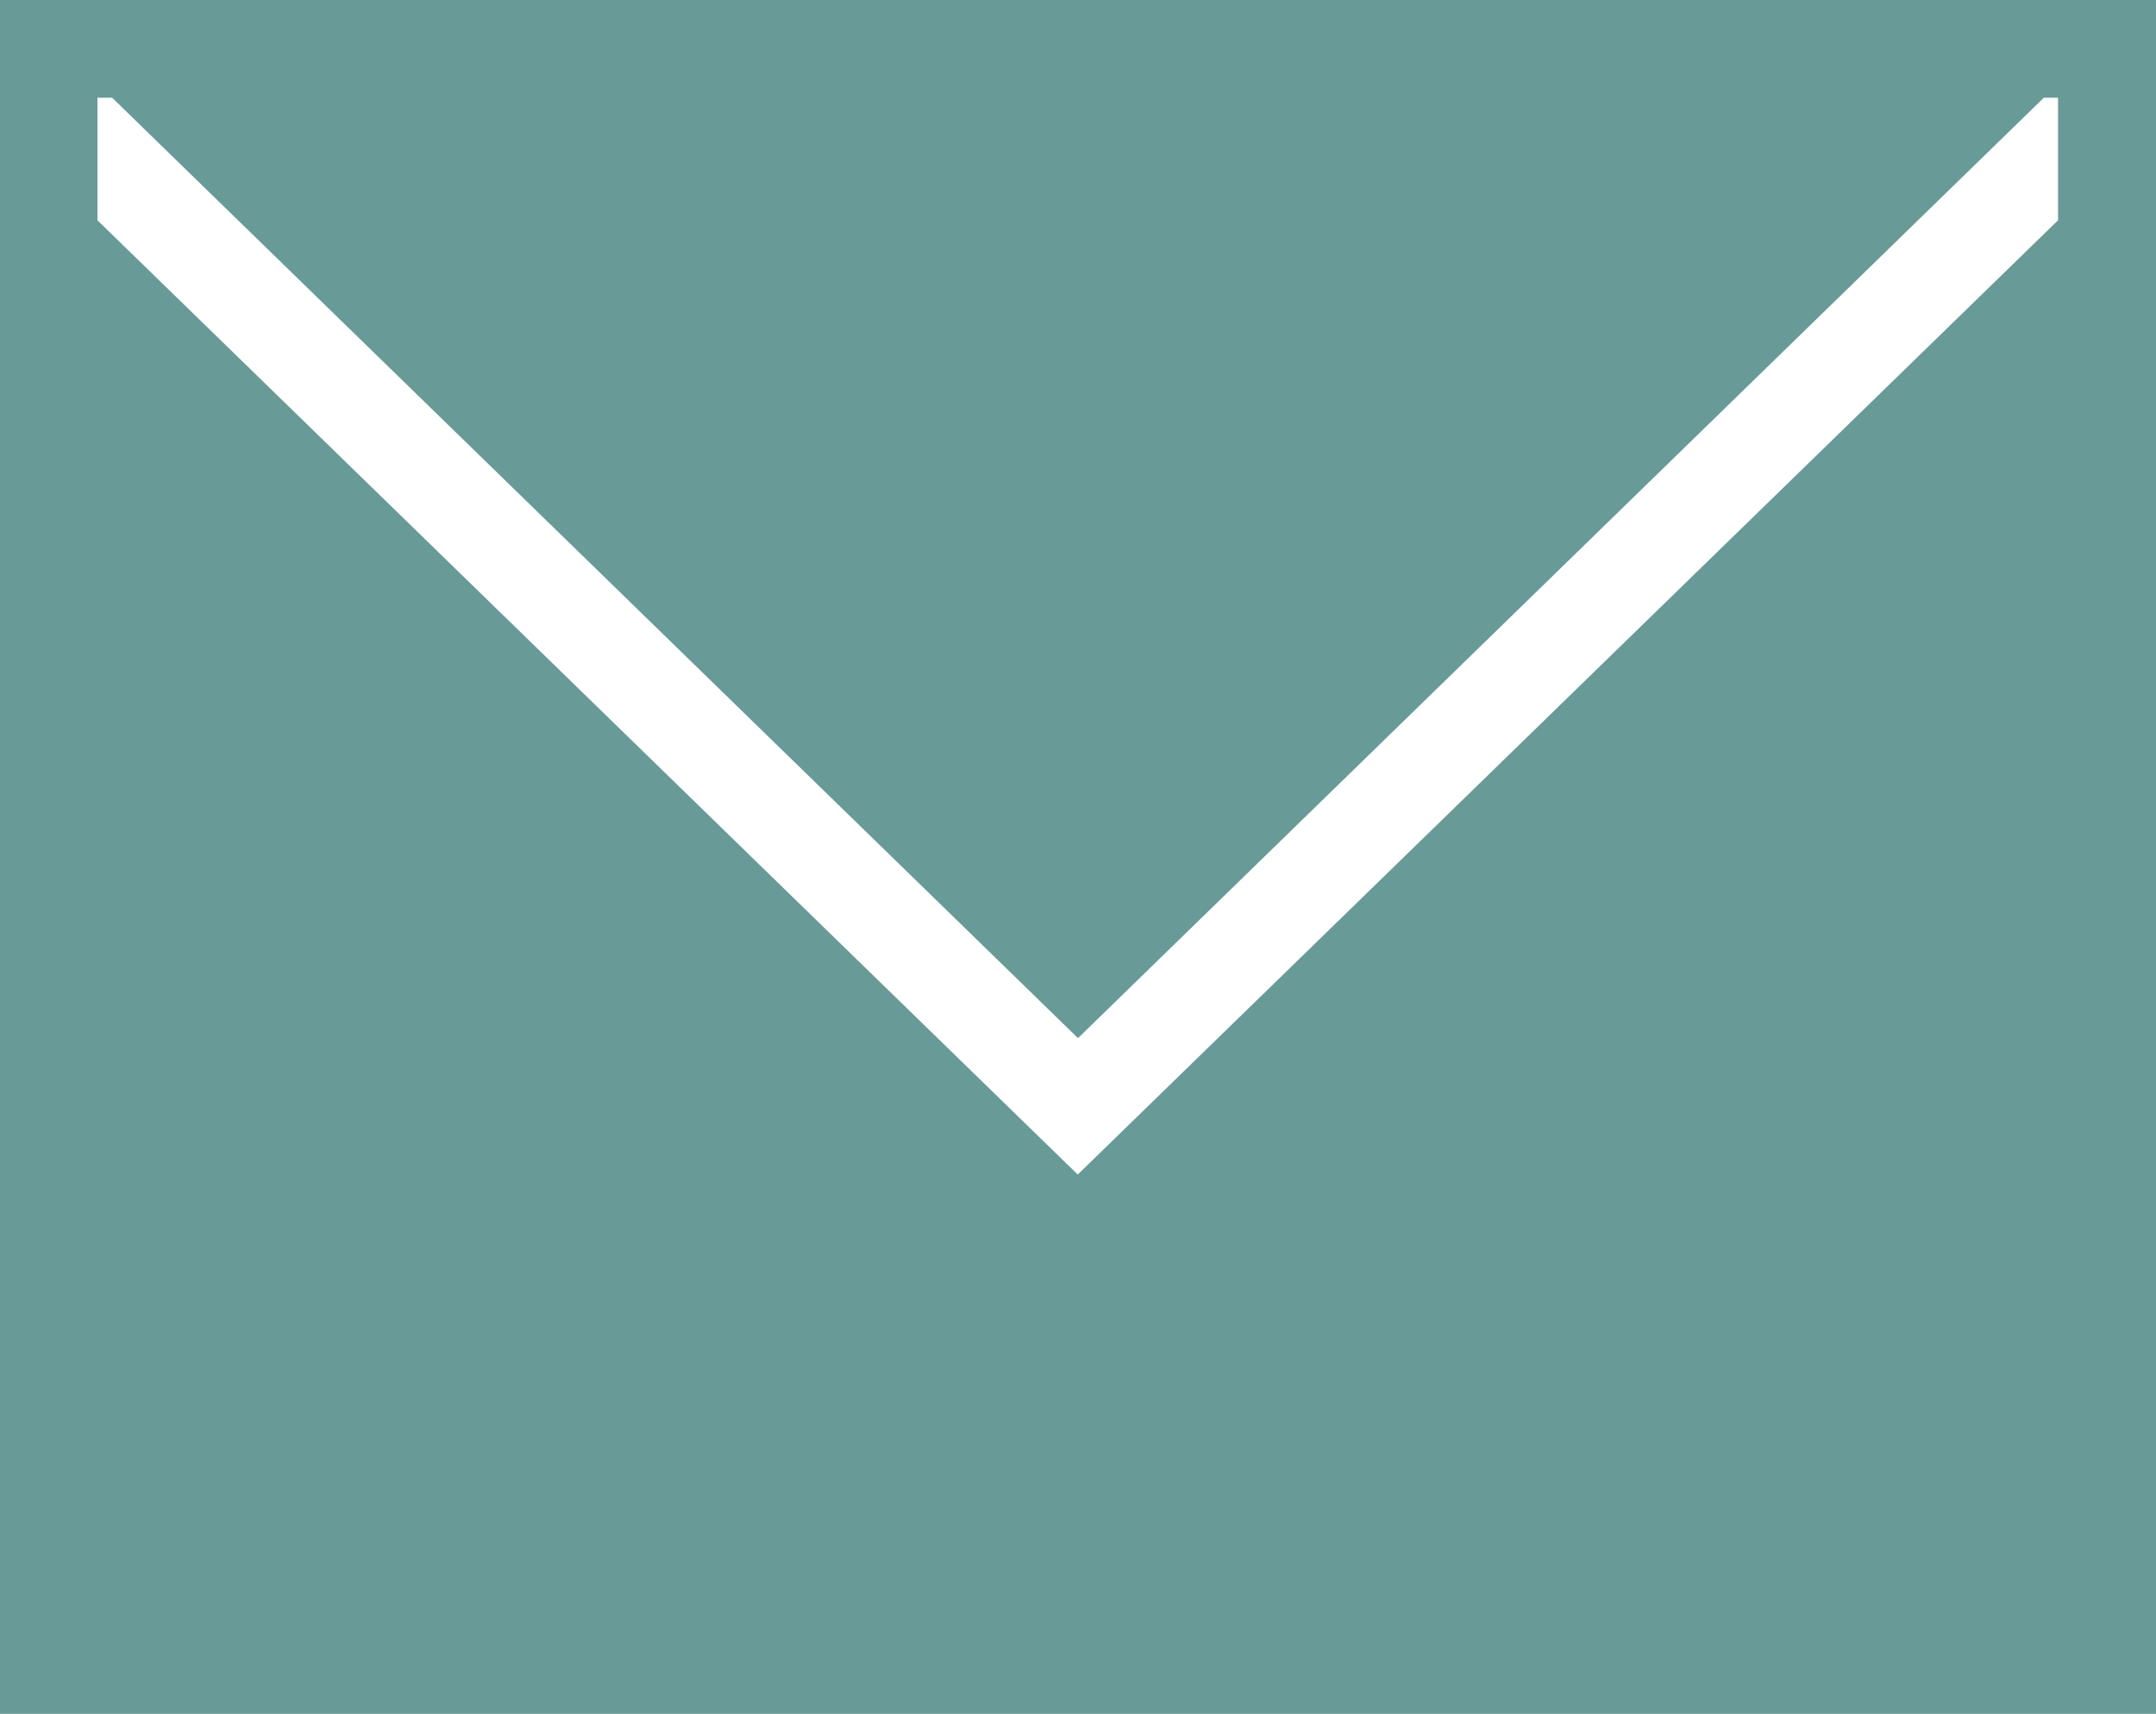 <svg xmlns="http://www.w3.org/2000/svg" width="25" height="19.878" viewBox="0 0 25 19.878">
  <path data-name="Path 321" d="M-931.751-395.865v19.878h25v-19.878Zm1.3,1.133,11.2,10.908,11.2-10.908h.164v1.422l-11.367,11.068-11.367-11.068v-1.422Zm-.164,17.612v1.133h22.734v-1.133Z" transform="translate(931.751 395.865)" fill="#689a98"/>
</svg>

